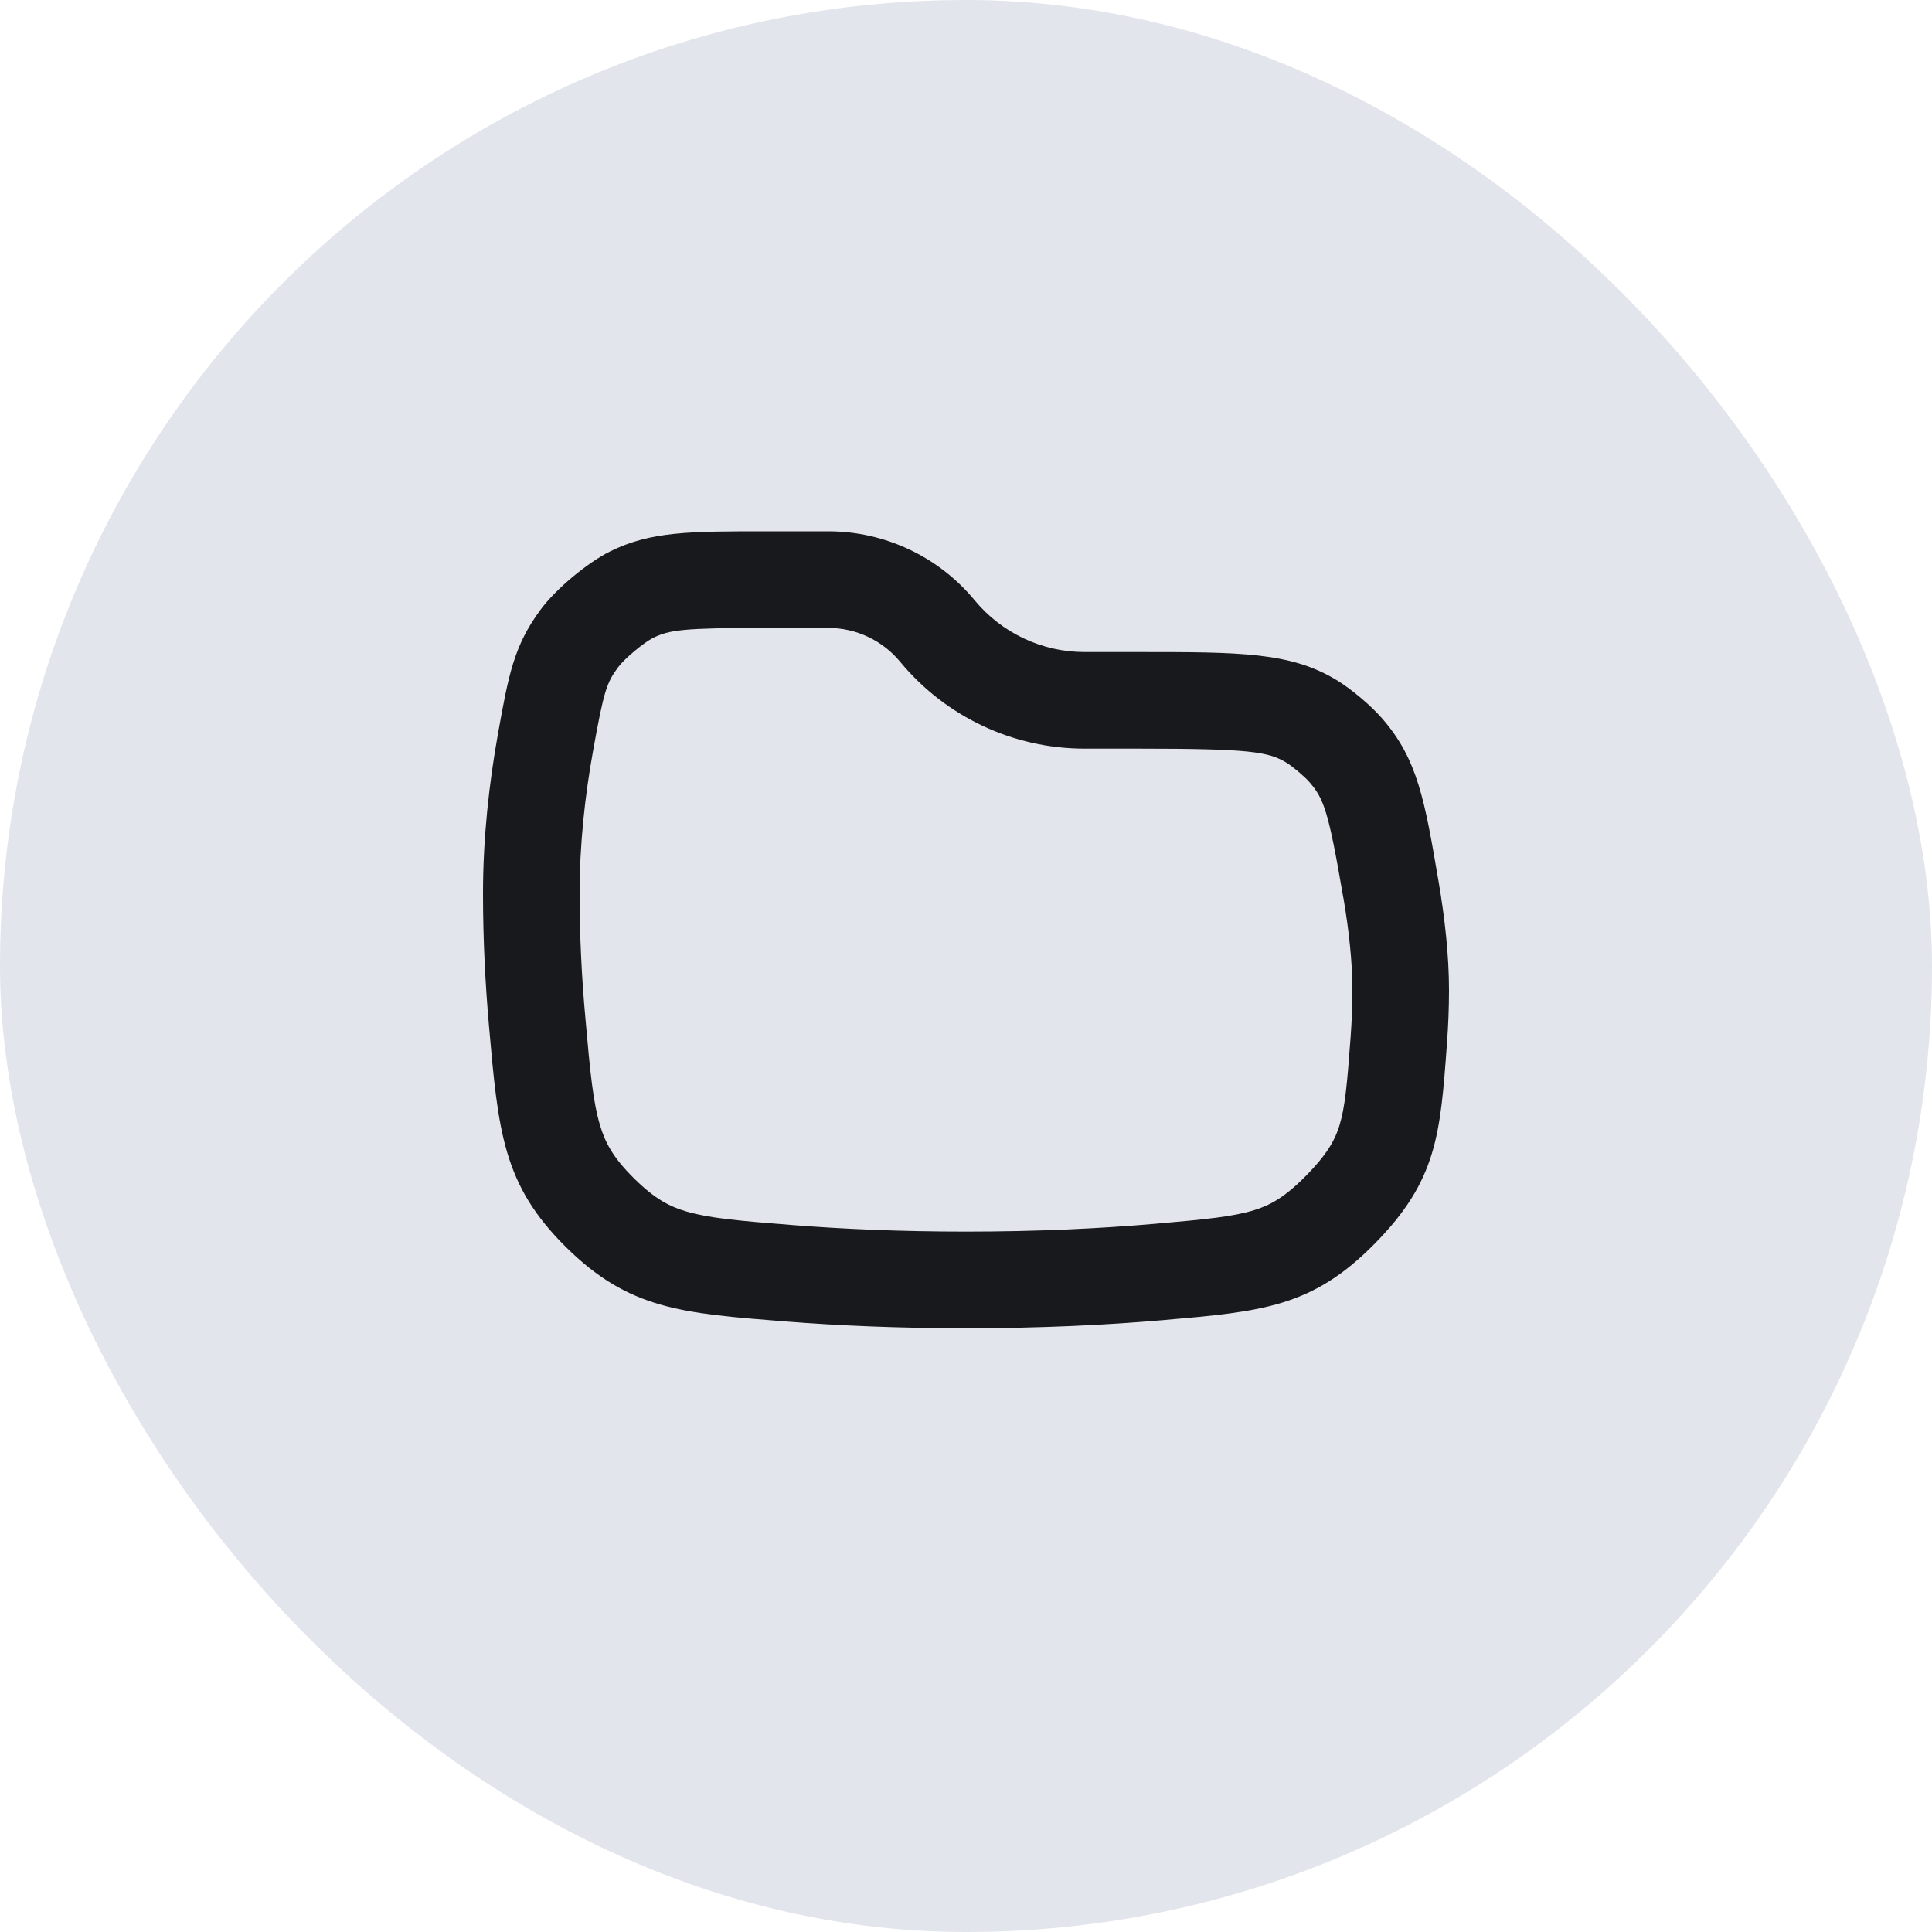 <svg width="40" height="40" viewBox="0 0 40 40" fill="none" xmlns="http://www.w3.org/2000/svg"><rect width="40" height="40" rx="20" fill="#E2E5EB"/><g clip-path="url(#clip0_1822_896)"><path fill-rule="evenodd" clip-rule="evenodd" d="M27.813 18.584c.118.693.187 1.348.187 1.915 0 .315-.013.636-.036.958-.074 1.014-.118 1.474-.234 1.85-.084.272-.228.567-.696 1.041-.447.453-.75.609-1.068.707-.429.132-.964.188-2.059.283-1.099.095-2.401.161-3.906.161-1.363 0-2.56-.054-3.589-.135-1.146-.09-1.728-.145-2.192-.279-.352-.102-.661-.259-1.097-.692-.433-.429-.594-.739-.701-1.098-.141-.473-.202-1.067-.303-2.227C12.045 20.26 12 19.394 12 18.5c0-1.024.112-2.028.277-2.945.227-1.263.283-1.419.523-1.744.127-.172.53-.509.722-.604.336-.166.617-.207 2.353-.207h1.271c.577 0 1.125.258 1.492.703.941 1.138 2.341 1.797 3.817 1.797h1.119c2.296 0 2.685.063 3.058.289.13.079.377.287.477.402.3.347.394.591.698 2.367.001.009.003.017.004.026zM12.636 11.414c-.477.236-1.128.78-1.444 1.208-.556.751-.665 1.361-.884 2.58C10.128 16.209 10 17.333 10 18.5c0 .961.048 1.885.124 2.744.192 2.188.288 3.282 1.589 4.571s2.381 1.374 4.541 1.544c1.082.085 2.33.141 3.746.141 1.564 0 2.924-.068 4.08-.168 2.057-.179 3.085-.268 4.378-1.579 1.293-1.311 1.362-2.257 1.5-4.15.027-.364.042-.734.042-1.103 0-.716-.086-1.49-.216-2.252-.287-1.681-.431-2.521-1.161-3.365-.237-.274-.644-.618-.954-.805-.955-.578-2.001-.578-4.094-.578h-1.119c-.88 0-1.715-.393-2.276-1.071C19.433 11.524 18.32 11 17.147 11h-1.271c-1.601 0-2.401 0-3.239.414z" fill="#18191C"/></g><defs><clipPath id="clip0_1822_896"><path fill="#fff" transform="translate(8 8)" d="M0 0h24v24H0z"/></clipPath></defs></svg>